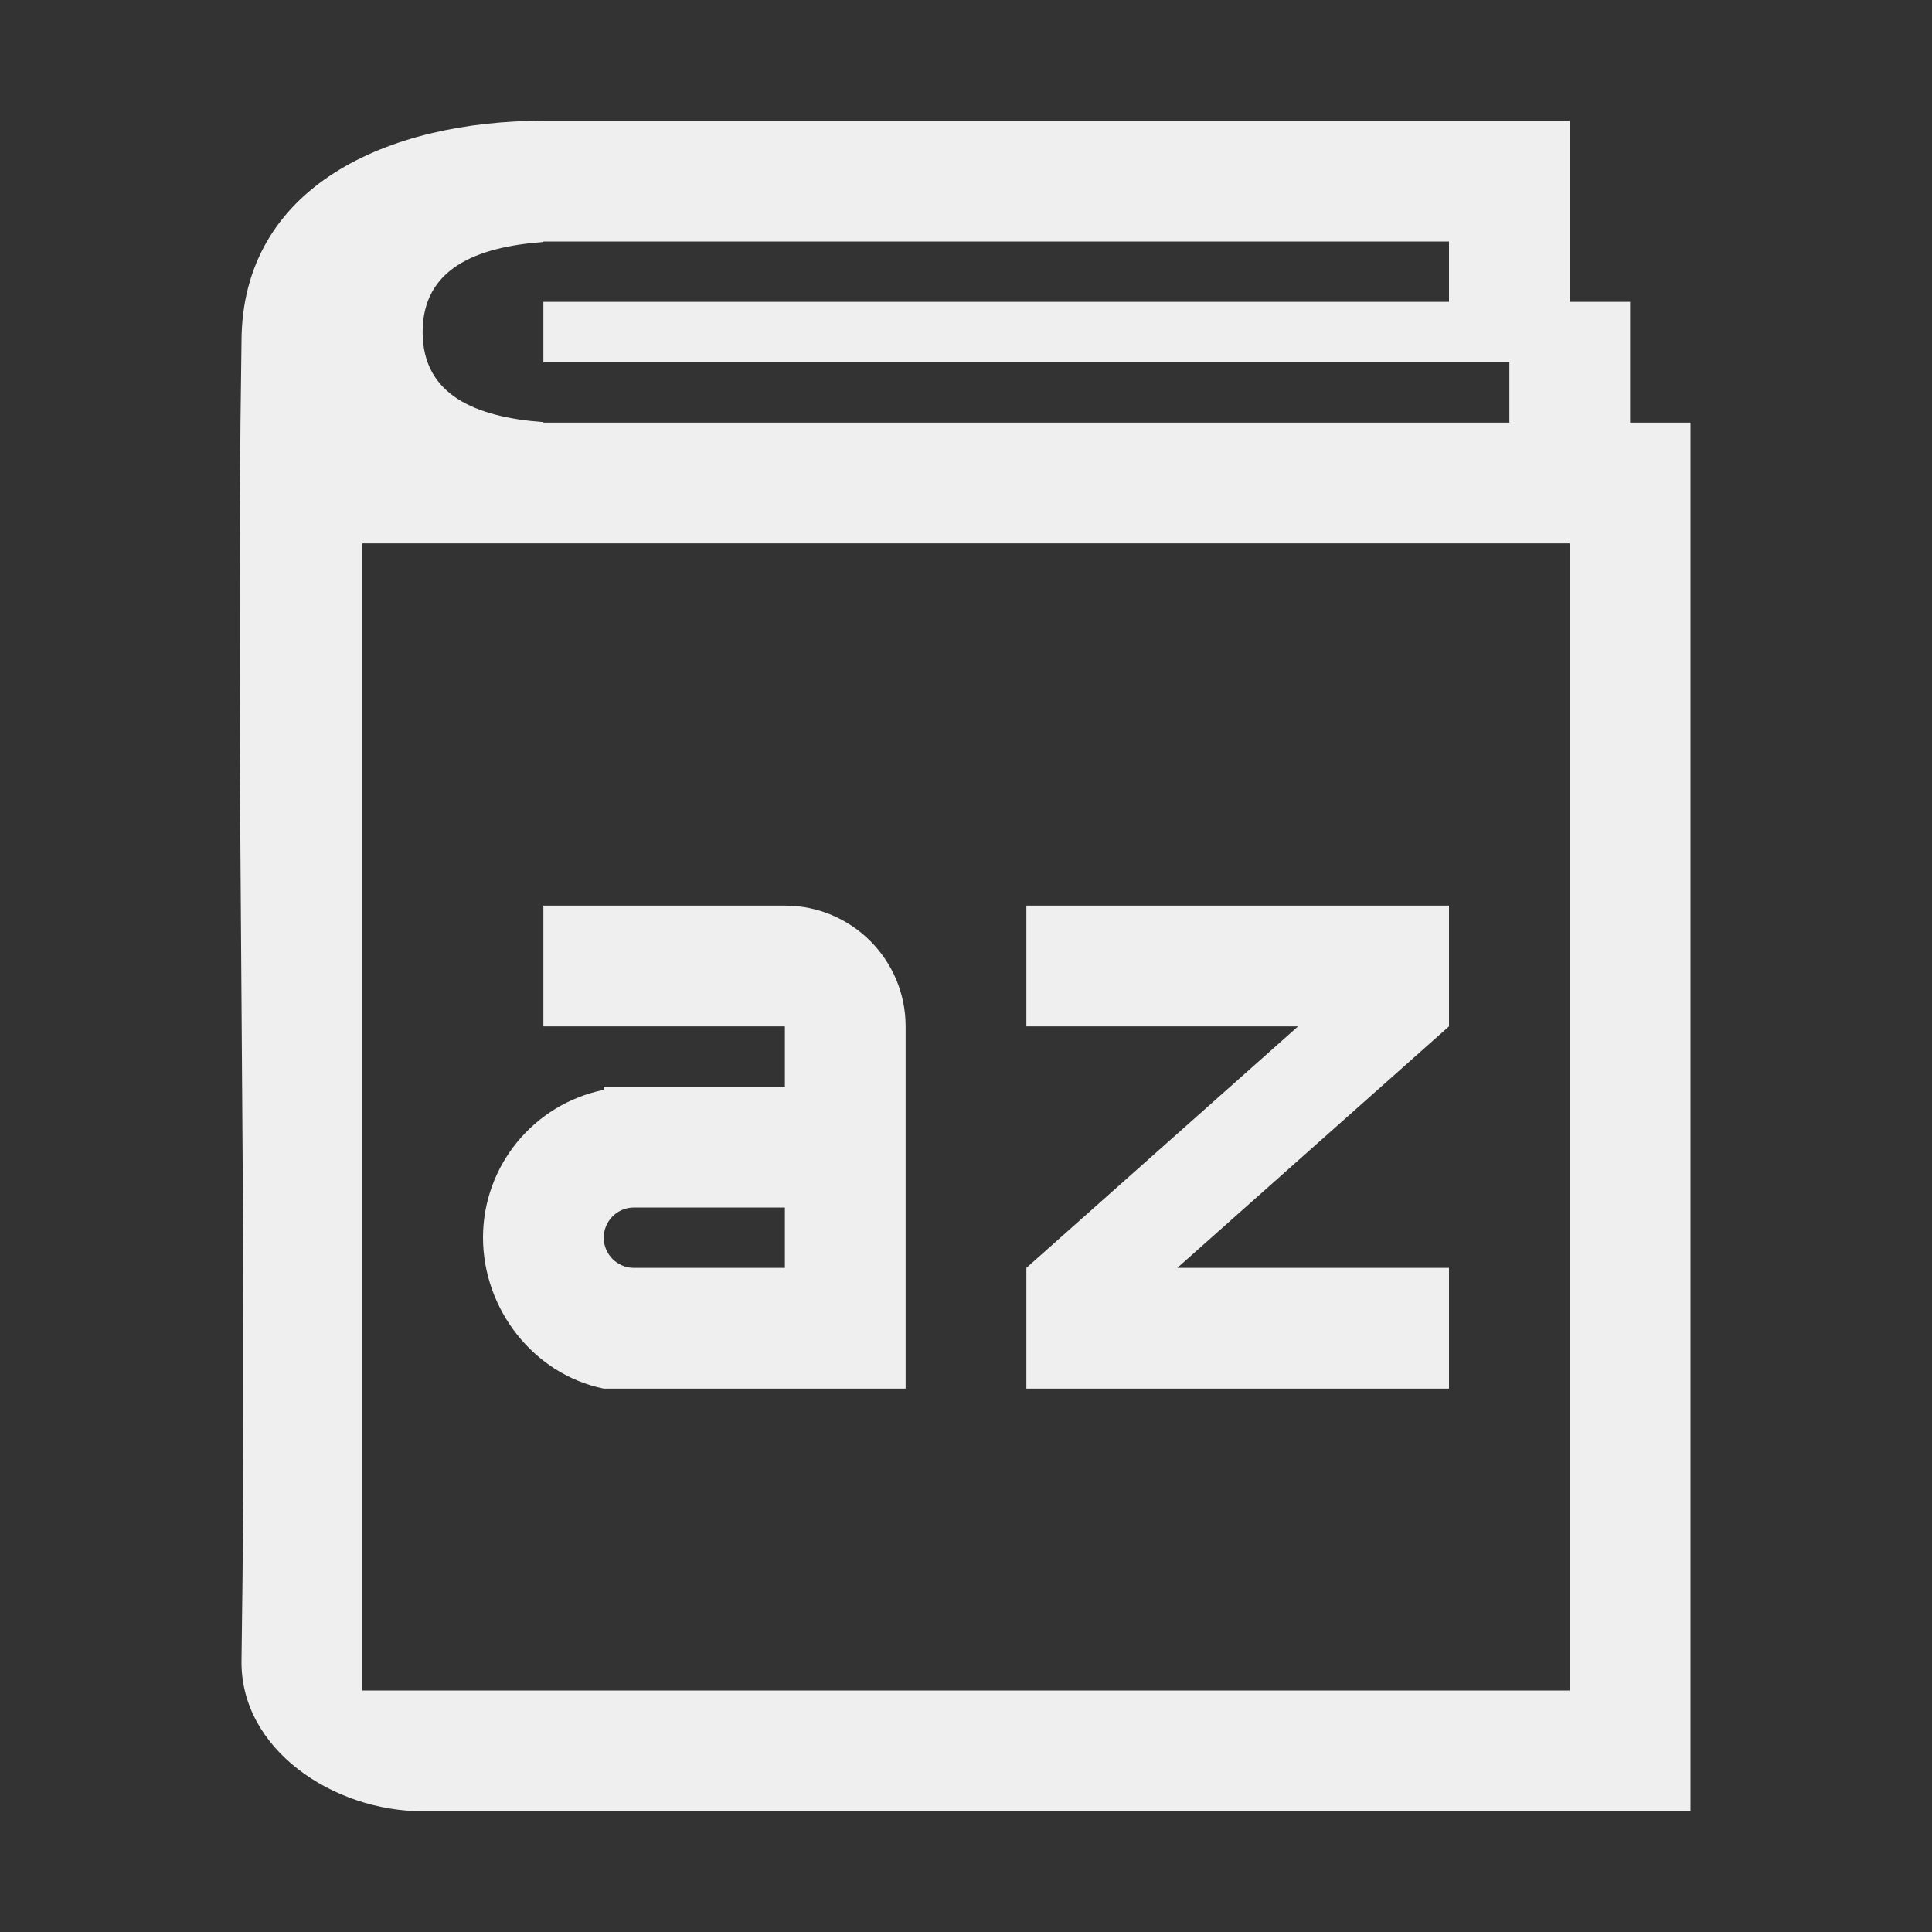 <svg height="32" viewBox="0 0 32 32" width="32" xmlns="http://www.w3.org/2000/svg"><rect x="0" y="0" width="32" height="32" fill="#333333" stroke="none"/><g fill="#efefef"><circle cx="11" cy="18" opacity=".35" r="0"/><path d="m9 2c-2.574-0-4.996 1.084-5 3.658-.111 7.28.111 14.561 0 21.842-.023 1.477 1.523 2.5 3 2.5h21v-23h-1v-2h-1v-3h-.619-1.381zm0 2h15v1h-15v1h15 1v1h-16v-.008c-1.129-.084-1.999-.451-2-1.492.001-1.042.871-1.408 2-1.492zm-3 5h20v19h-20zm3 6v2h2 2v1h-2.5-.5v.051c-1.164.238-2 1.261-2 2.449.002 1.186.838 2.263 2 2.5h.5 2.5 2v-1.5-4.5c0-1.105-.895-2-2-2zm8 0v2h4.5l-4.5 4v2h7v-2h-4.5l4.5-4v-2h-.943zm-6.5 5h2.5v1h-2.5c-.276 0-.5-.224-.5-.5s.224-.5.5-.5z" stroke-width="1.333"/></g></svg>